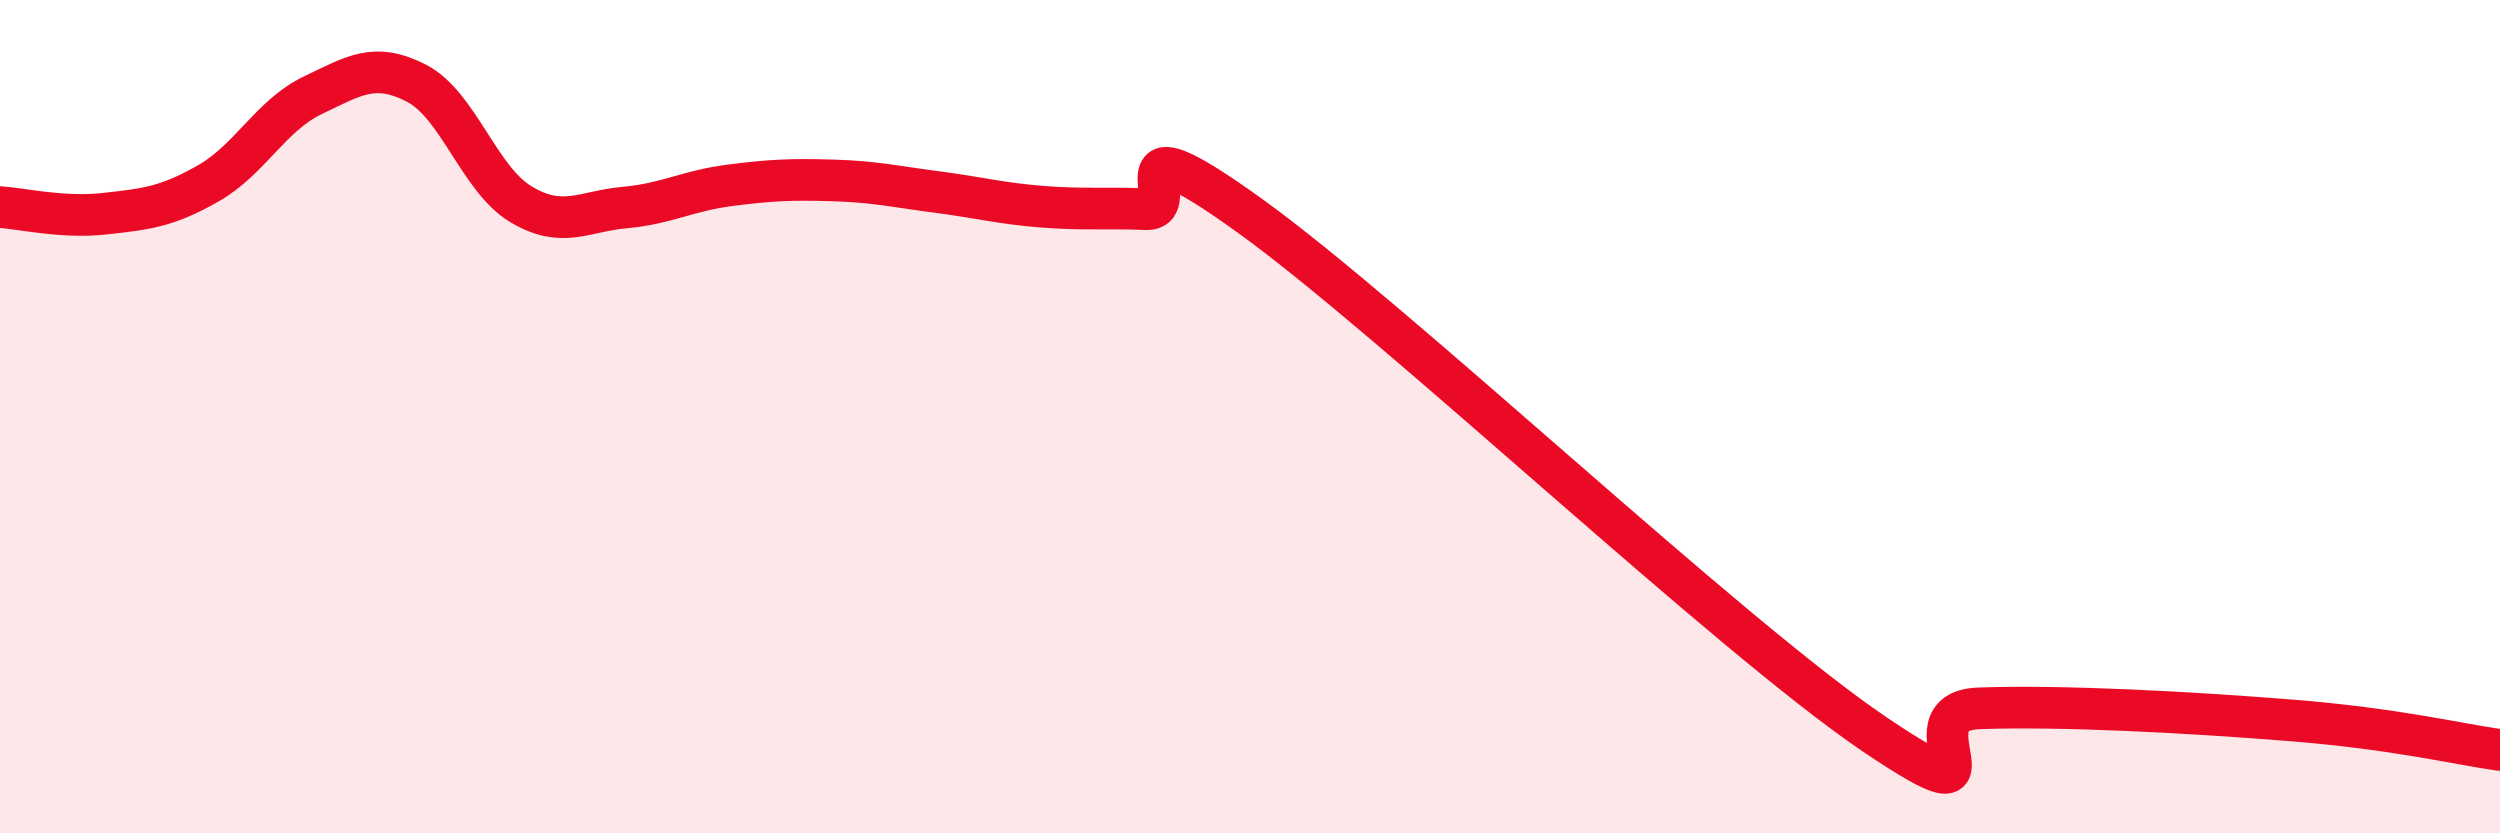 
    <svg width="60" height="20" viewBox="0 0 60 20" xmlns="http://www.w3.org/2000/svg">
      <path
        d="M 0,4.97 C 0.5,5 1.5,5.24 2.5,5.13 C 3.5,5.02 4,4.97 5,4.4 C 6,3.83 6.5,2.77 7.5,2.29 C 8.5,1.81 9,1.48 10,2 C 11,2.52 11.5,4.3 12.5,4.9 C 13.5,5.5 14,5.07 15,4.98 C 16,4.89 16.5,4.58 17.5,4.45 C 18.5,4.32 19,4.3 20,4.33 C 21,4.36 21.5,4.48 22.5,4.61 C 23.5,4.74 24,4.88 25,4.96 C 26,5.04 26.5,4.98 27.5,5.02 C 28.5,5.06 26.5,2.66 30,5.18 C 33.5,7.7 41.5,15.27 45,17.63 C 48.5,19.99 45.5,17.07 47.5,17 C 49.5,16.93 52.5,17.09 55,17.29 C 57.5,17.49 59,17.86 60,18L60 20L0 20Z"
        fill="#EB0A25"
        opacity="0.1"
        stroke-linecap="round"
        stroke-linejoin="round"
      />
      <path
        d="M 0,4.97 C 0.5,5 1.5,5.24 2.5,5.13 C 3.5,5.02 4,4.97 5,4.4 C 6,3.83 6.5,2.77 7.5,2.29 C 8.5,1.81 9,1.48 10,2 C 11,2.52 11.5,4.3 12.5,4.9 C 13.5,5.5 14,5.07 15,4.98 C 16,4.89 16.5,4.58 17.5,4.45 C 18.5,4.32 19,4.3 20,4.33 C 21,4.36 21.5,4.48 22.5,4.61 C 23.5,4.74 24,4.88 25,4.96 C 26,5.04 26.5,4.98 27.5,5.02 C 28.5,5.06 26.5,2.66 30,5.18 C 33.5,7.7 41.5,15.27 45,17.63 C 48.5,19.99 45.5,17.07 47.5,17 C 49.5,16.93 52.5,17.09 55,17.29 C 57.5,17.49 59,17.86 60,18"
        stroke="#EB0A25"
        stroke-width="1"
        fill="none"
        stroke-linecap="round"
        stroke-linejoin="round"
      />
    </svg>
  